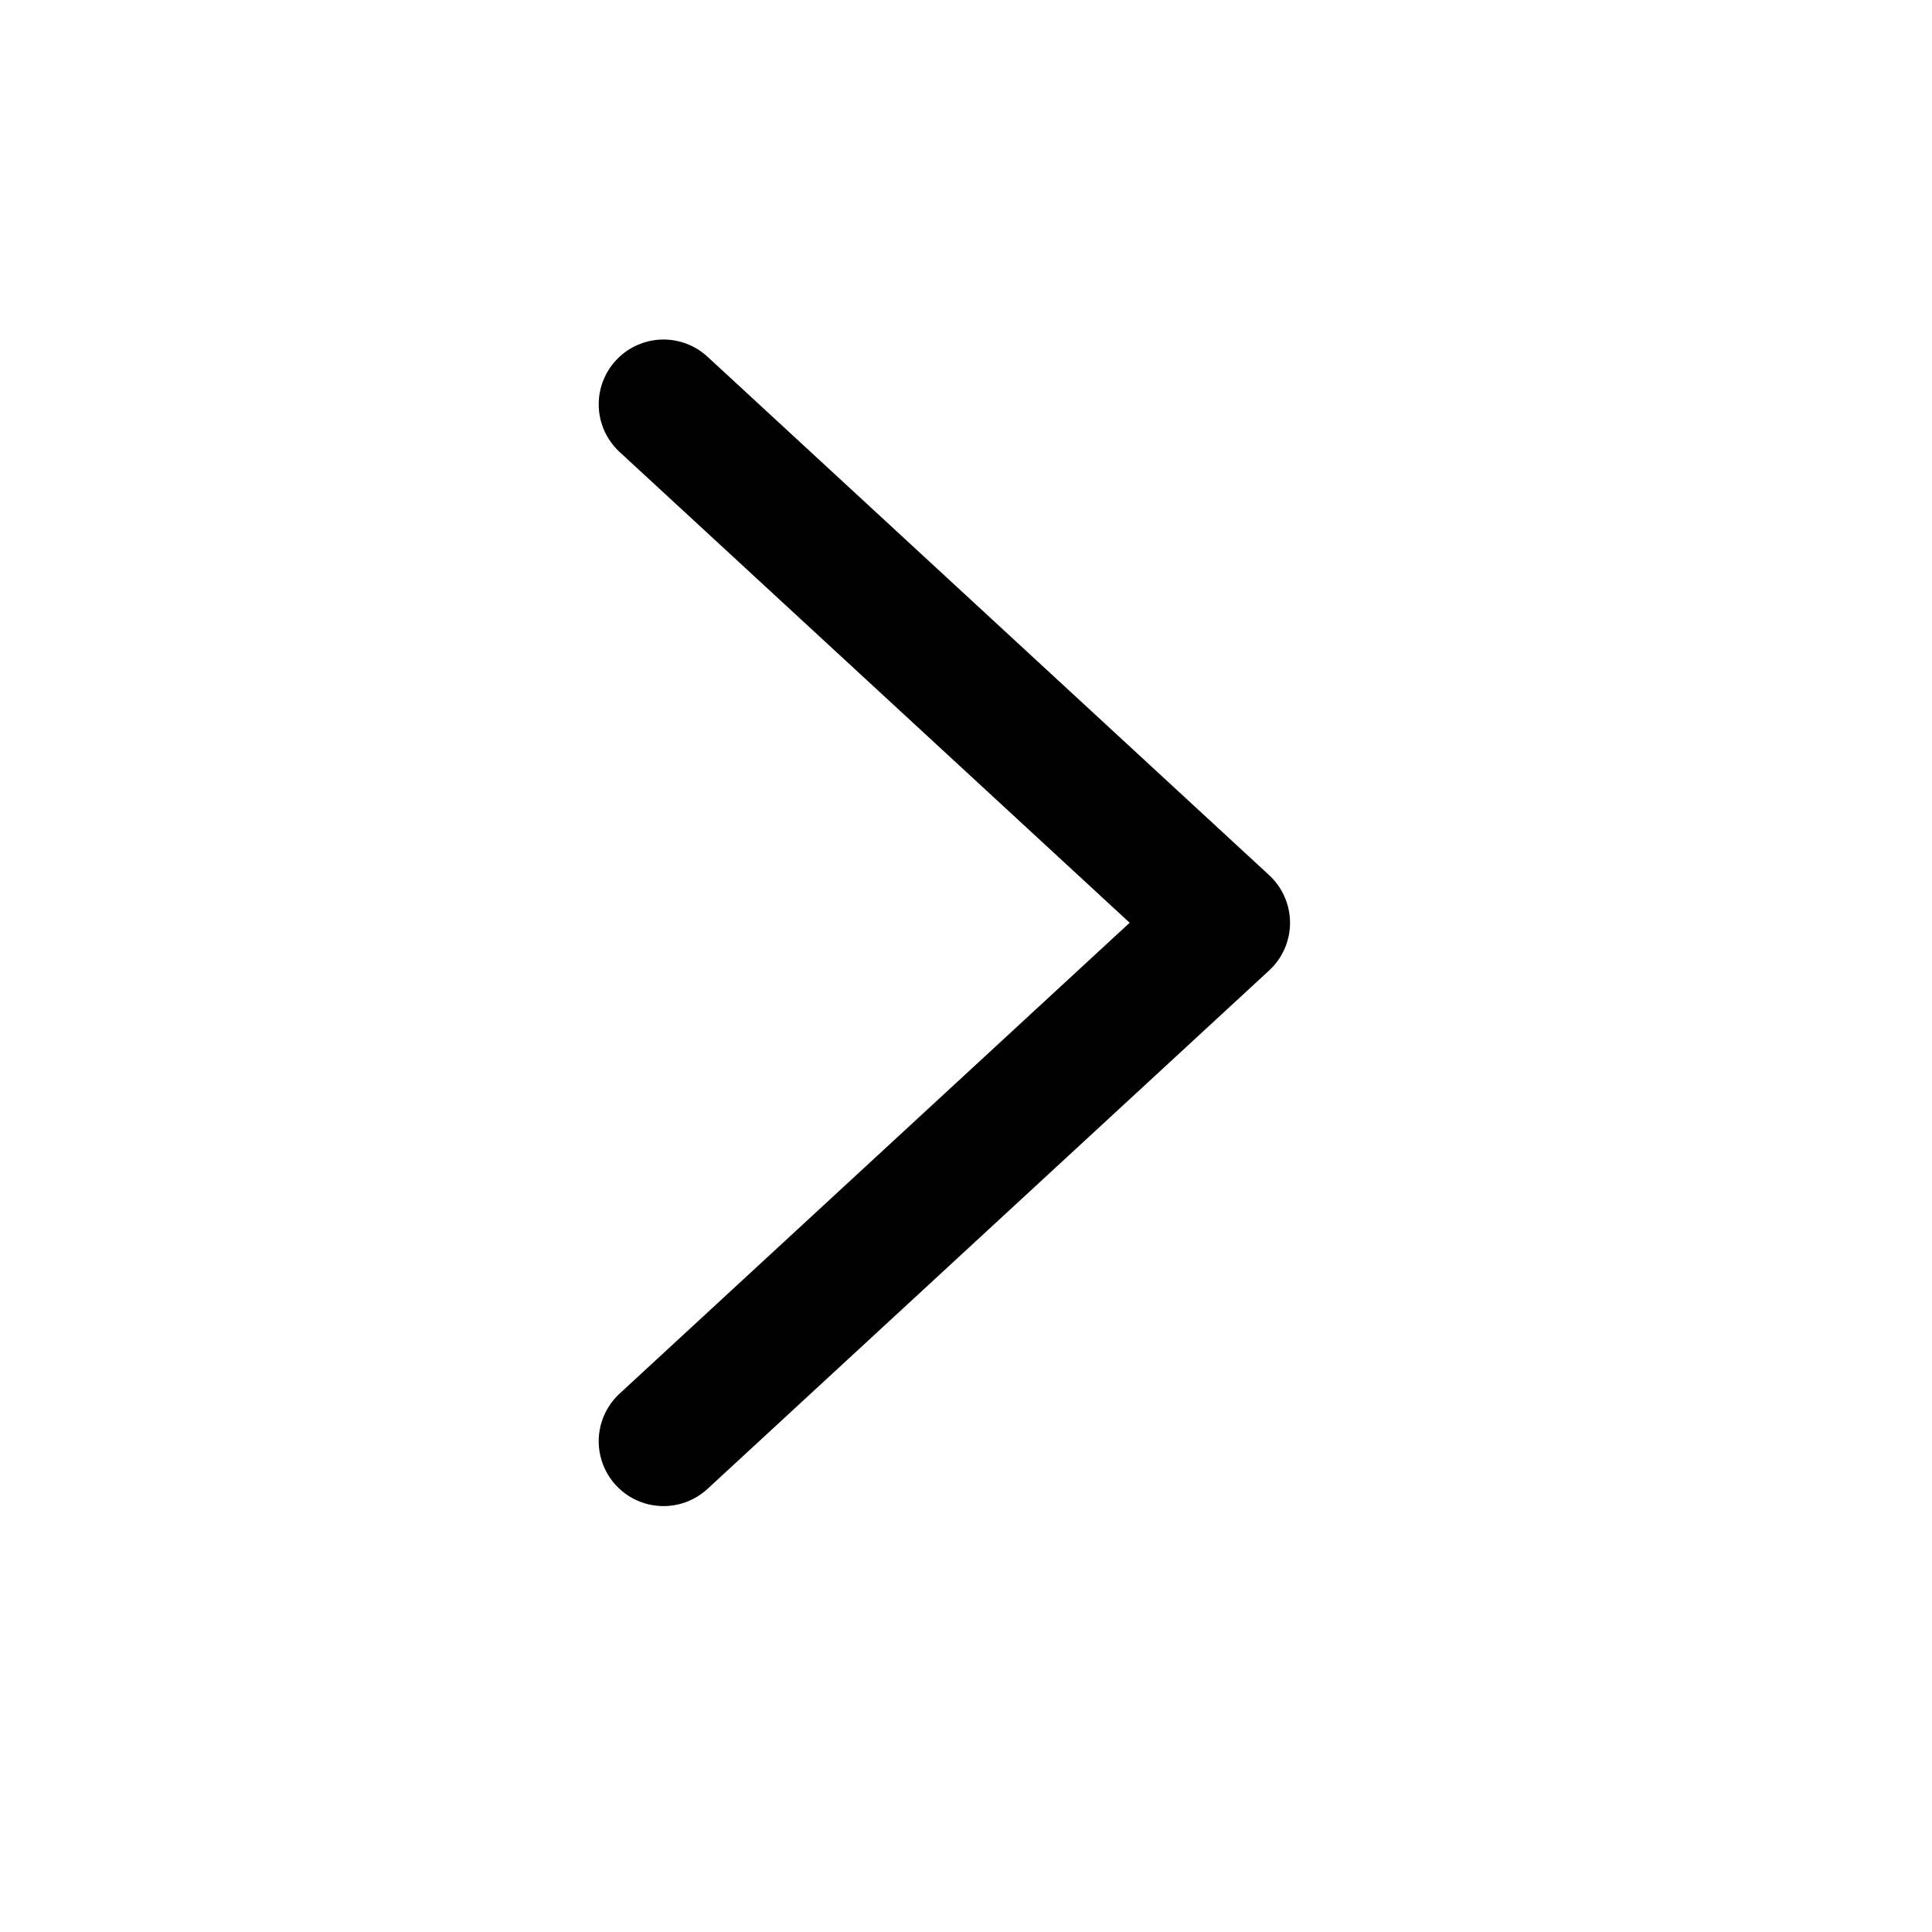 <?xml version="1.0" encoding="UTF-8"?>
<!-- Uploaded to: SVG Repo, www.svgrepo.com, Generator: SVG Repo Mixer Tools -->
<svg fill="#000000" width="800px" height="800px" version="1.1" viewBox="144 144 512 512" xmlns="http://www.w3.org/2000/svg">
 <path d="m308.19 263.77 135.18 124.77-135.18 124.79c-4.512 4.164-6.457 10.414-5.109 16.402 1.352 5.988 5.793 10.801 11.652 12.625s12.246 0.383 16.758-3.777l148.85-137.4c3.527-3.254 5.531-7.832 5.531-12.625 0-4.797-2.004-9.371-5.531-12.625l-148.85-137.4c-4.512-4.164-10.898-5.602-16.758-3.777s-10.301 6.637-11.652 12.625c-1.348 5.984 0.598 12.238 5.109 16.398"/>
</svg>